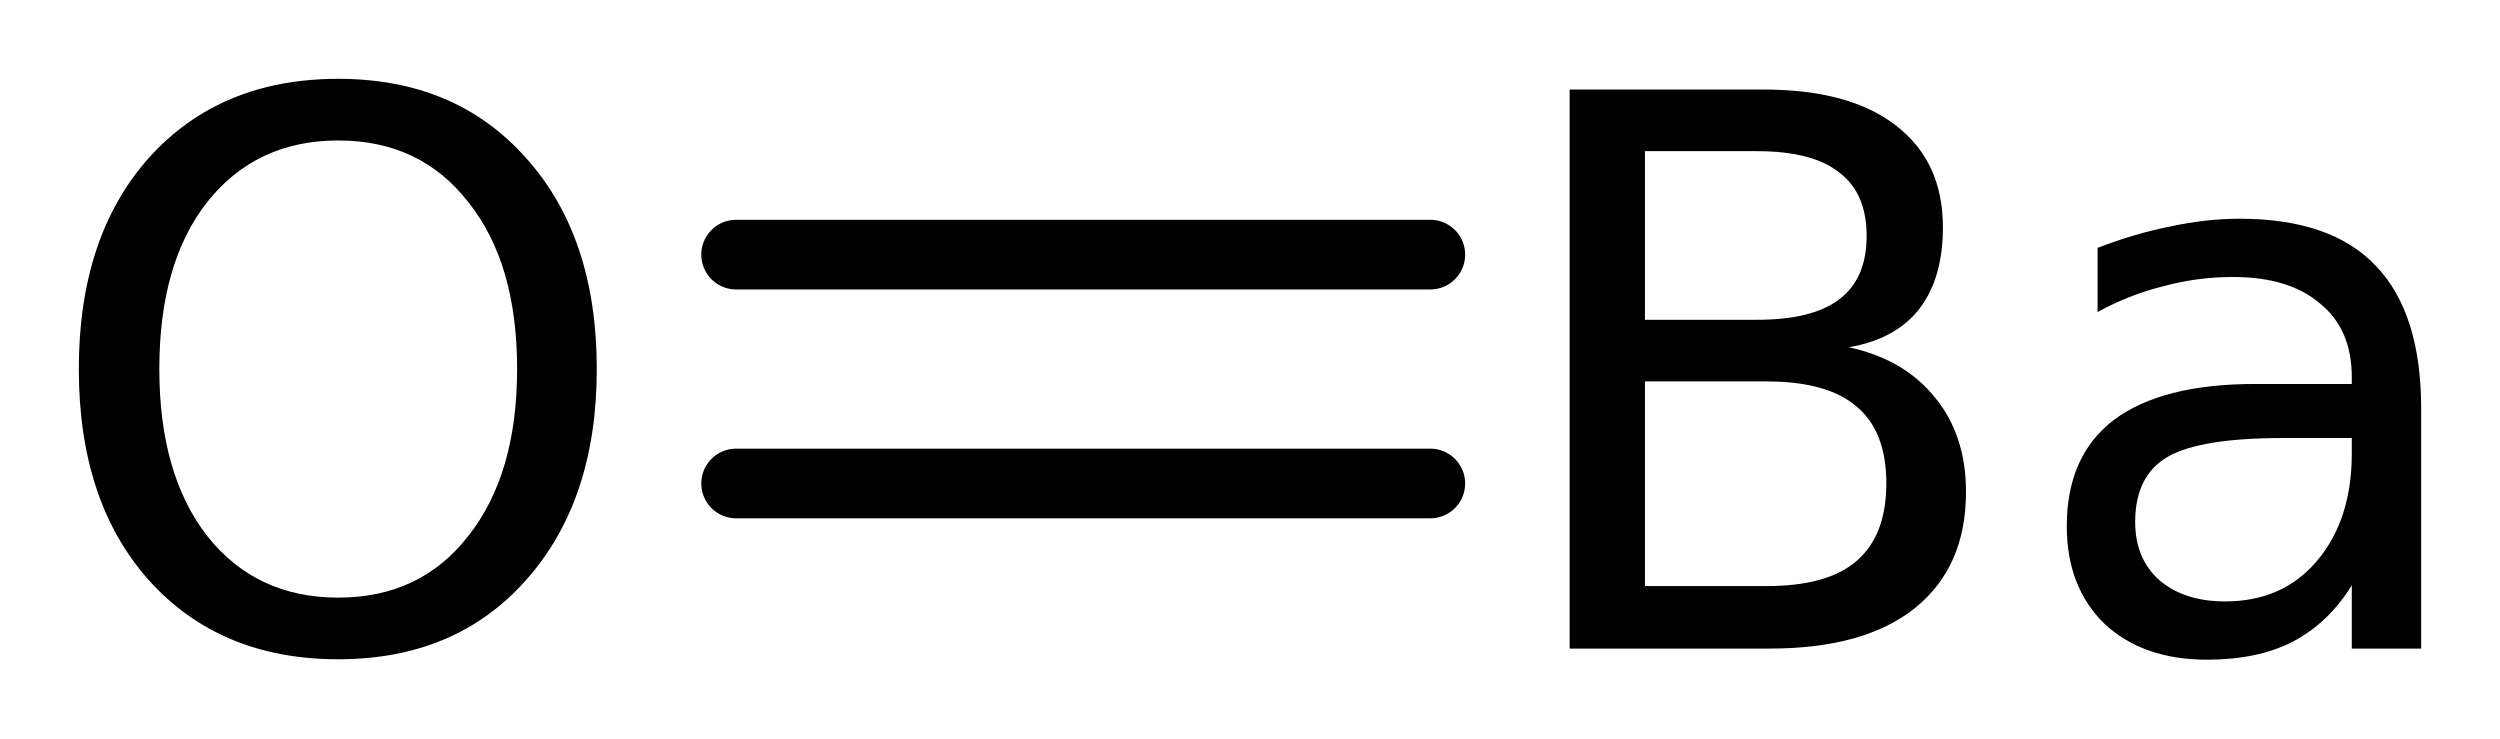 <?xml version='1.0' encoding='UTF-8'?>
<!DOCTYPE svg PUBLIC "-//W3C//DTD SVG 1.1//EN" "http://www.w3.org/Graphics/SVG/1.1/DTD/svg11.dtd">
<svg version='1.2' xmlns='http://www.w3.org/2000/svg' xmlns:xlink='http://www.w3.org/1999/xlink' width='17.762mm' height='5.247mm' viewBox='0 0 17.762 5.247'>
  <desc>Generated by the Chemistry Development Kit (http://github.com/cdk)</desc>
  <g stroke-linecap='round' stroke-linejoin='round' stroke='#000000' stroke-width='.495' fill='#000000'>
    <rect x='.0' y='.0' width='18.0' height='6.0' fill='#FFFFFF' stroke='none'/>
    <g id='mol1' class='mol'>
      <g id='mol1bnd1' class='bond'>
        <line x1='5.23' y1='1.809' x2='10.162' y2='1.809'/>
        <line x1='5.23' y1='3.435' x2='10.162' y2='3.435'/>
      </g>
      <path id='mol1atm1' class='atom' d='M2.403 .998q-.584 -.0 -.931 .438q-.34 .432 -.34 1.186q-.0 .748 .34 1.186q.347 .438 .931 .438q.584 -.0 .924 -.438q.347 -.438 .347 -1.186q.0 -.754 -.347 -1.186q-.34 -.438 -.924 -.438zM2.403 .56q.833 -.0 1.332 .56q.505 .559 .505 1.502q-.0 .937 -.505 1.502q-.499 .56 -1.332 .56q-.839 -.0 -1.344 -.56q-.499 -.559 -.499 -1.502q.0 -.943 .499 -1.502q.505 -.56 1.344 -.56z' stroke='none'/>
      <path id='mol1atm2' class='atom' d='M11.687 2.71v1.454h.864q.432 -.0 .638 -.177q.213 -.182 .213 -.553q.0 -.371 -.213 -.547q-.206 -.177 -.638 -.177h-.864zM11.687 1.074v1.198h.797q.395 .0 .584 -.146q.194 -.146 .194 -.45q.0 -.304 -.194 -.45q-.189 -.152 -.584 -.152h-.797zM11.152 .636h1.374q.615 .0 .943 .255q.335 .256 .335 .724q-.0 .365 -.171 .584q-.17 .213 -.498 .268q.395 .085 .614 .359q.219 .267 .219 .669q-.0 .535 -.365 .827q-.359 .286 -1.028 .286h-1.423v-3.972zM16.223 3.112q-.59 -.0 -.821 .133q-.232 .134 -.232 .463q.0 .261 .171 .413q.176 .152 .468 .152q.408 .0 .651 -.286q.249 -.292 .249 -.766v-.109h-.486zM17.202 2.905v1.703h-.493v-.45q-.164 .267 -.419 .401q-.25 .128 -.609 .128q-.456 -.0 -.73 -.256q-.267 -.261 -.267 -.693q-.0 -.499 .334 -.754q.341 -.256 1.004 -.256h.687v-.048q.0 -.341 -.225 -.523q-.219 -.189 -.62 -.189q-.256 .0 -.499 .067q-.243 .061 -.462 .182v-.456q.267 -.103 .517 -.152q.255 -.055 .492 -.055q.651 .0 .968 .335q.322 .335 .322 1.016z' stroke='none'/>
    </g>
  </g>
</svg>
